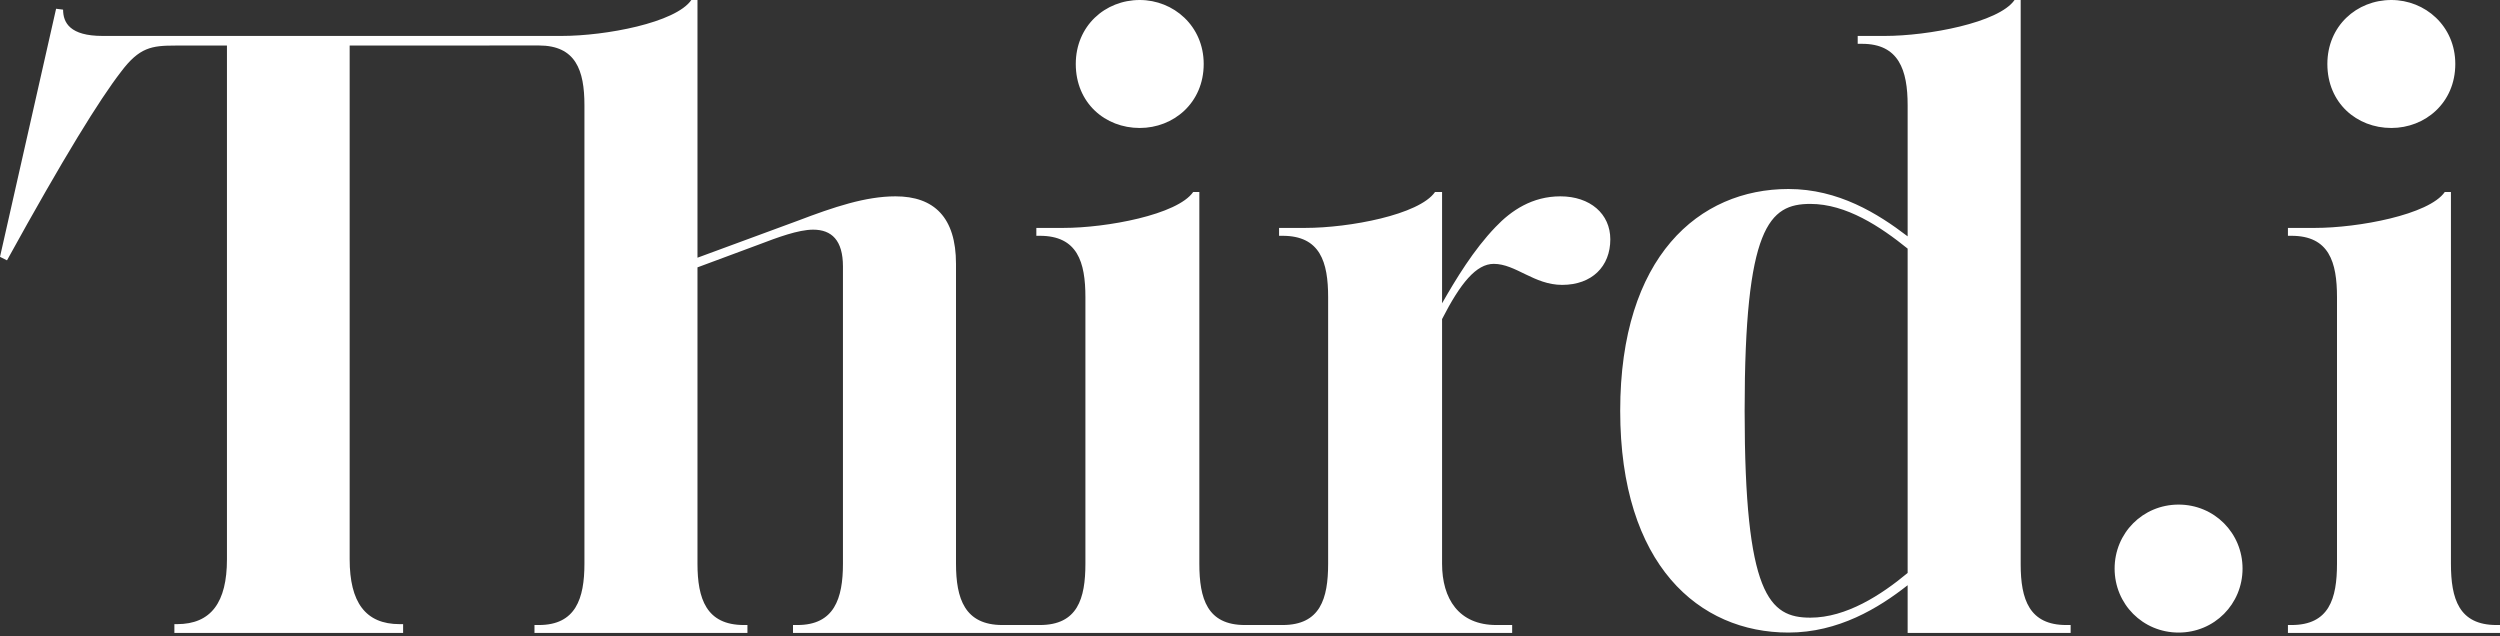 <?xml version="1.0" encoding="UTF-8"?><svg width="110" height="28" viewBox="0 0 110 28" fill="none" xmlns="http://www.w3.org/2000/svg">
<rect x="0" y="0" width="110" height="28" fill="#333333" stroke="none"/>
<g clip-path="url(#clip0_1_2)">
<path fill-rule="evenodd" clip-rule="evenodd" d="M110 27.848V27.501H109.846C108.188 27.501 107.841 26.344 107.841 24.801V8.447H107.571C106.877 9.45 103.754 10.028 101.864 10.028H100.669V10.375H100.823C102.481 10.375 102.828 11.532 102.828 13.075V24.801C102.828 26.344 102.481 27.501 100.823 27.501H100.669V27.848H110ZM108.033 2.815C108.033 1.142 106.704 -0 105.219 -0C103.694 -0 102.404 1.142 102.404 2.815C102.404 4.529 103.694 5.631 105.219 5.631C106.704 5.631 108.033 4.529 108.033 2.815ZM98.672 25.017C98.672 23.458 97.434 22.202 95.858 22.202C94.281 22.202 93.043 23.458 93.043 25.017C93.043 26.578 94.281 27.833 95.858 27.833C97.434 27.833 98.672 26.578 98.672 25.017ZM91.108 27.848V27.501H90.915C89.296 27.501 88.91 26.382 88.91 24.839V-0H88.64C87.946 1.003 84.823 1.581 82.934 1.581H81.739V1.928H81.931C83.551 1.928 83.936 3.085 83.936 4.628V10.399C82.625 9.396 80.89 8.316 78.692 8.316C74.759 8.316 71.289 11.286 71.289 18.075C71.289 24.863 74.759 27.833 78.692 27.833C80.89 27.833 82.664 26.753 83.936 25.75V27.848H91.108ZM83.936 25.21C82.779 26.174 81.237 27.177 79.656 27.177C77.844 27.177 76.764 26.174 76.764 18.075C76.764 9.975 77.844 8.972 79.656 8.972C81.237 8.972 82.741 9.975 83.936 10.939V25.21ZM70.854 10.53C70.854 9.411 69.967 8.639 68.656 8.639C67.422 8.639 66.497 9.257 65.802 9.99C64.839 10.992 64.068 12.265 63.451 13.345V8.447H63.142C62.448 9.45 59.363 10.028 57.435 10.028H56.279V10.375H56.433C58.091 10.375 58.438 11.532 58.438 13.075V24.801C58.438 26.344 58.091 27.501 56.433 27.501H54.776C53.118 27.501 52.771 26.344 52.771 24.801V8.447H52.501C51.807 9.45 48.684 10.028 46.794 10.028H45.599V10.375H45.753C47.411 10.375 47.758 11.532 47.758 13.075V24.801C47.758 26.344 47.411 27.501 45.753 27.501H44.107C42.449 27.501 42.064 26.344 42.064 24.801V11.61C42.064 9.565 41.1 8.639 39.403 8.639C38.092 8.639 36.704 9.102 35.085 9.719L30.689 11.339V-0H30.419C29.725 1.003 26.64 1.581 24.712 1.581H4.511C3.085 1.581 2.776 1.003 2.776 0.424L2.468 0.385L-0 11.301L0.308 11.455C2.815 6.904 4.395 4.358 5.321 3.163C6.131 2.083 6.671 2.005 7.712 2.005H9.986V24.608C9.986 26.498 9.292 27.462 7.789 27.462H7.673V27.848H17.737V27.462H17.583C16.079 27.462 15.385 26.498 15.385 24.608V2.005L23.71 2.001C25.329 2.001 25.715 3.085 25.715 4.628V24.801C25.715 26.344 25.329 27.501 23.71 27.501H23.517V27.848H32.887V27.501H32.733C31.075 27.501 30.689 26.344 30.689 24.801V11.764L33.388 10.761C34.198 10.452 35.123 10.105 35.779 10.105C36.589 10.105 37.09 10.568 37.09 11.725V24.801C37.09 26.344 36.704 27.501 35.085 27.501H34.892V27.848H66.535V27.501H65.841C64.183 27.501 63.451 26.344 63.451 24.801V14.04C64.26 12.458 64.954 11.61 65.726 11.61C66.689 11.61 67.499 12.535 68.733 12.535C70.044 12.535 70.854 11.725 70.854 10.53ZM52.963 2.815C52.963 1.142 51.634 -0 50.149 -0C48.624 -0 47.334 1.142 47.334 2.815C47.334 4.529 48.624 5.631 50.149 5.631C51.634 5.631 52.963 4.529 52.963 2.815Z" fill="white"/>
</g>
<defs>
<clipPath id="clip0_1_2">
<rect width="110" height="27.848" fill="white"/>
</clipPath>
</defs>
</svg>
